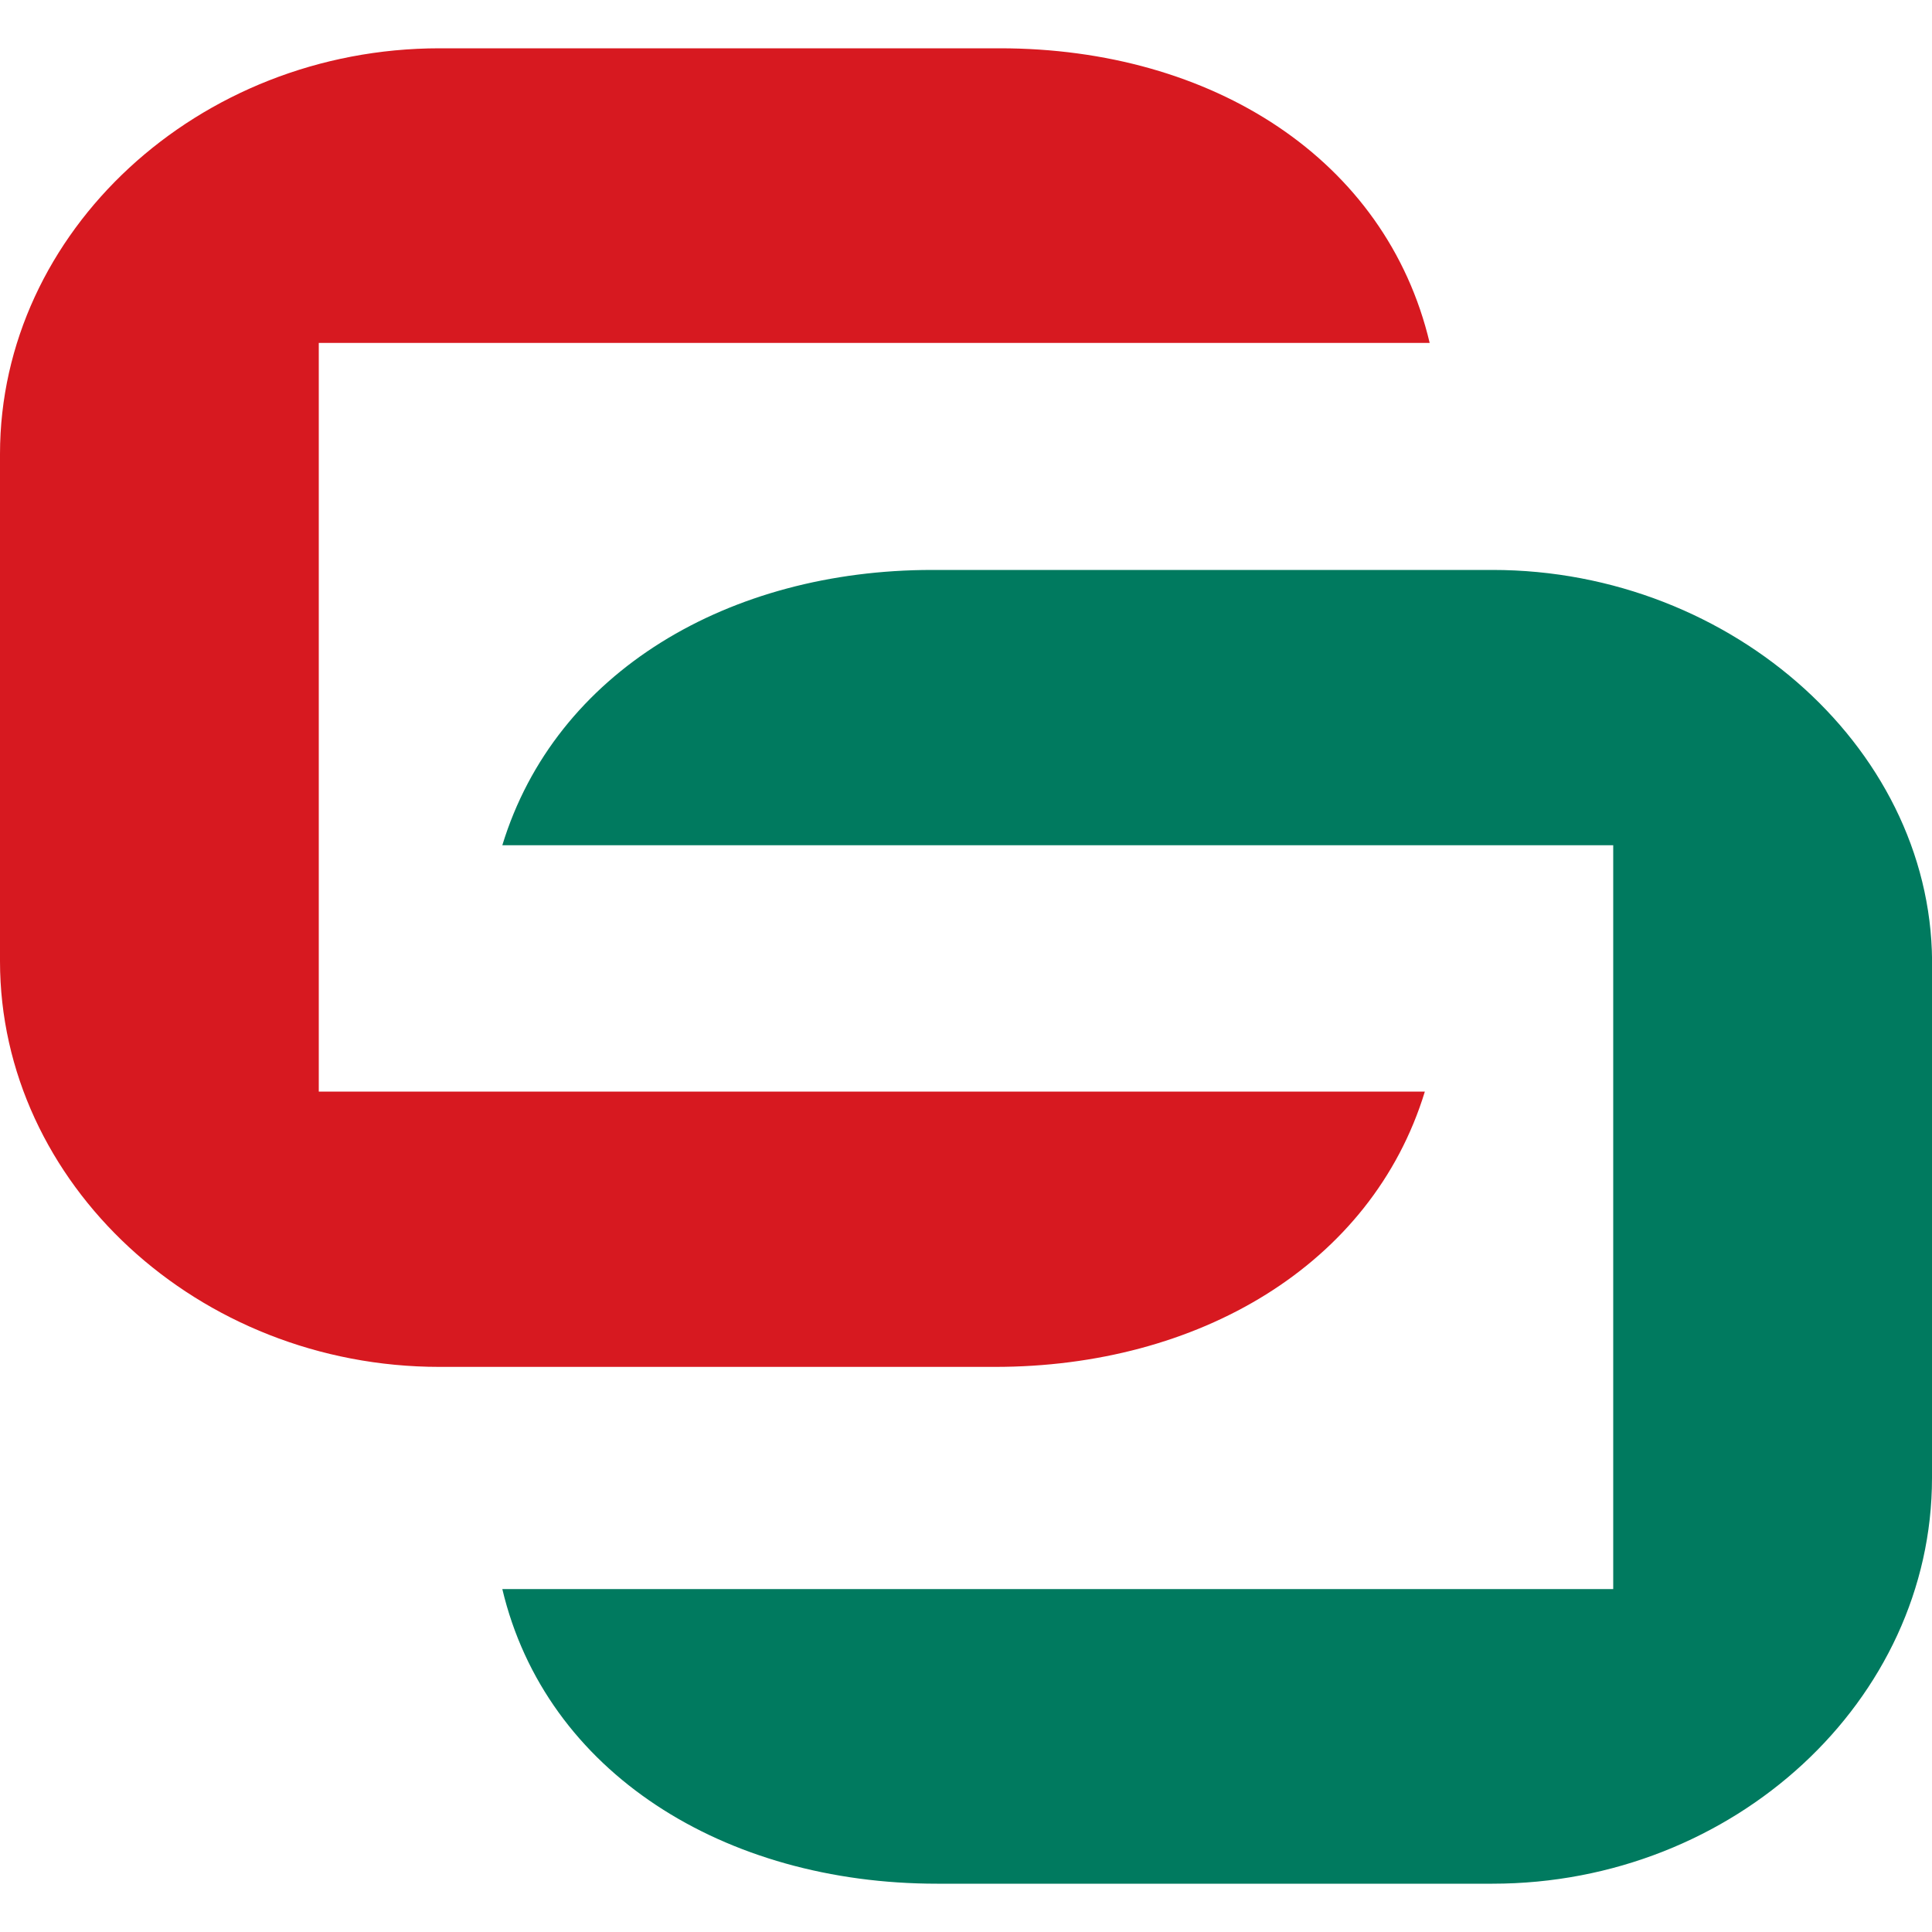 <svg width="40" height="40" viewBox="0 0 40 40" fill="none" xmlns="http://www.w3.org/2000/svg">
<g clip-path="url(#clip0)">
<path d="M29.6 7.1C28.7 3.3 25.1 1 20.7 1H9.1C4.1 1 0 4.8 0 9.4V19.9C0 24.5 4.1 28.3 9.1 28.3H20.6C24.8 28.3 28.4 26.2 29.5 22.6H6.6V7.1H29.6Z" fill="#D71920"/>
<path d="M30.9 11.8H19.3C15.1 11.8 11.5 13.9 10.4 17.5H33.4V32.9H10.4C11.3 36.7 15 39 19.4 39H30.9C35.9 39 40 35.2 40 30.6V20.1C40.1 15.6 35.9 11.8 30.9 11.8Z" fill="#007A5F"/>
</g>
<defs>
<clipPath id="clip0">
<rect width="40" height="40" fill="white"/>
</clipPath>
</defs>
</svg>
